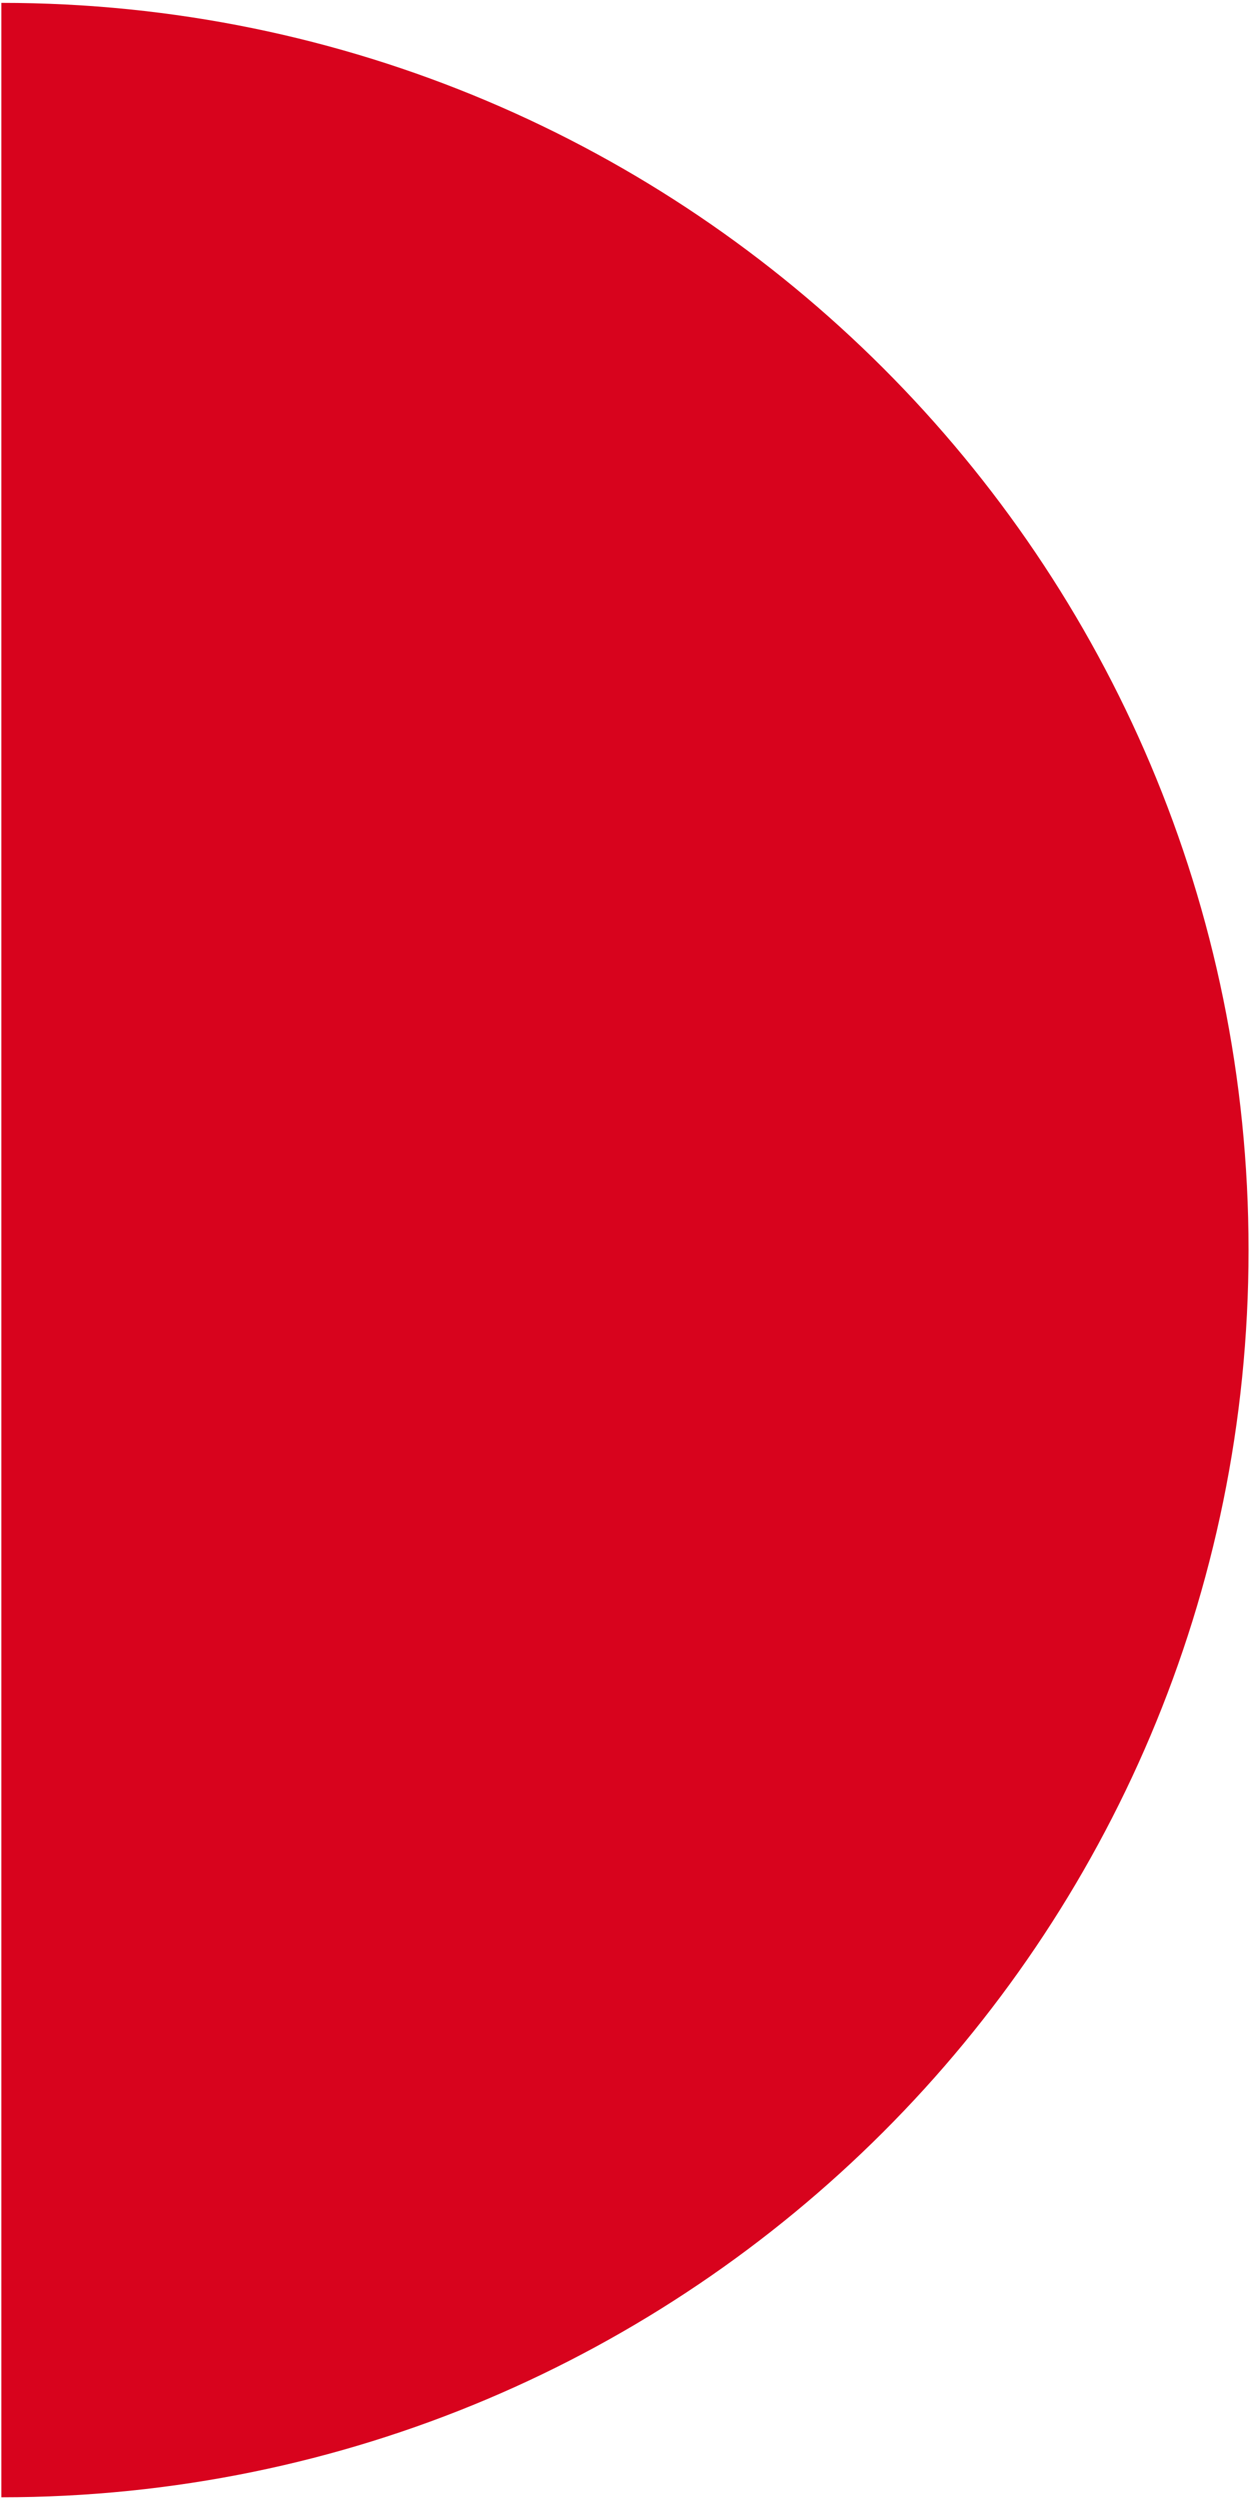 <svg width="417" height="834" viewBox="0 0 417 834" fill="none" xmlns="http://www.w3.org/2000/svg">
<path fill-rule="evenodd" clip-rule="evenodd" d="M0.446 833.098C230.236 833.098 416.518 646.816 416.518 417.026C416.518 187.237 230.236 0.955 0.446 0.955V833.098Z" fill="#D8031D"/>
</svg>

